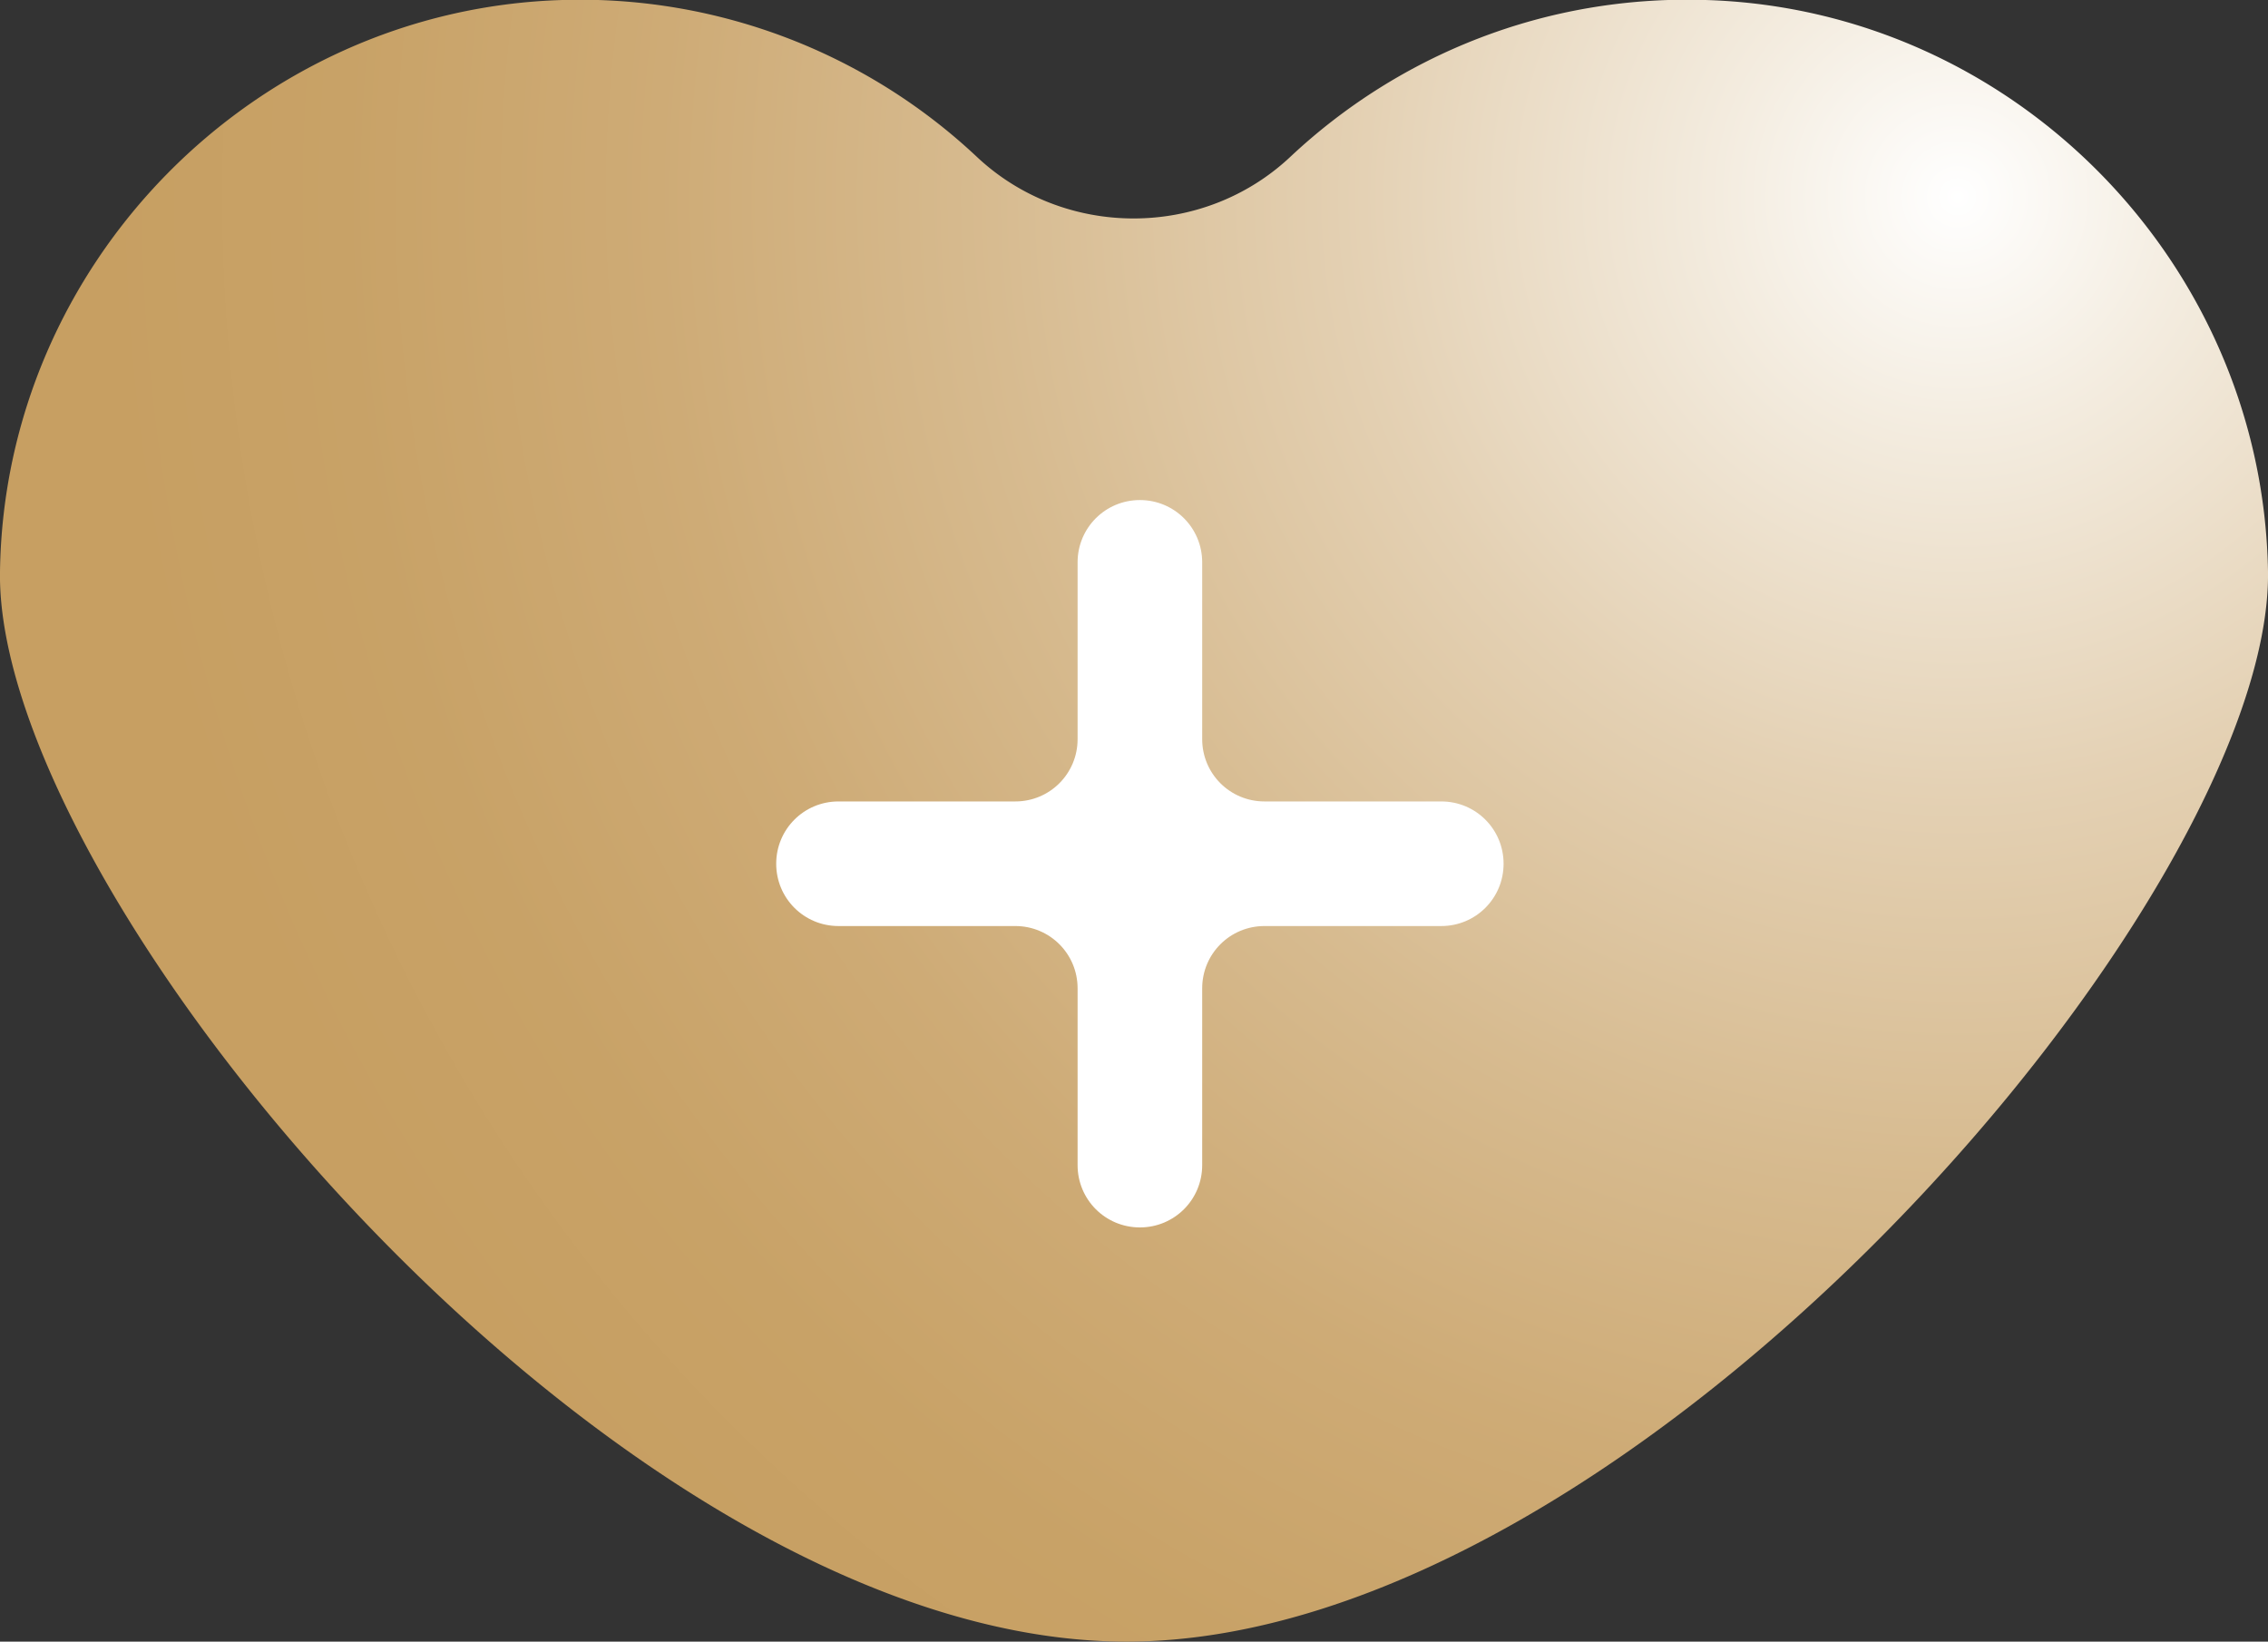 <svg data-name="レイヤー 2" xmlns="http://www.w3.org/2000/svg" viewBox="0 0 26.94 19.5"><rect x="0" y="0" width="26.94" height="19.5" fill="#333333" stroke="none"/><defs><radialGradient id="a" data-name="名称未設定グラデーション 27" cx="23.25" cy="2.34" fx="23.25" fy="2.34" r="22.04" gradientUnits="userSpaceOnUse"><stop offset="0" stop-color="#fff"/><stop offset=".12" stop-color="#f4ede1"/><stop offset=".32" stop-color="#e4d1b4"/><stop offset=".52" stop-color="#d7bb90"/><stop offset=".7" stop-color="#ceab76"/><stop offset=".87" stop-color="#c8a267"/><stop offset="1" stop-color="#c79f62"/></radialGradient></defs><g data-name="レイヤー 1"><path d="M20.26 0c-1.91-.06-3.65.66-4.93 1.86-1.04.98-2.69.98-3.73 0A6.883 6.883 0 0 0 6.68 0C3.02.11.05 3.13 0 6.79-.06 10.64 7.34 19.5 13.38 19.5s13.61-8.85 13.56-12.71C26.88 3.13 23.92.11 20.26 0z" style="stroke-width:0;fill:url(#a)"/><path d="M13.54 14.58c-.41 0-.74-.33-.74-.74v-2.1c0-.41-.33-.74-.74-.74h-2.1c-.41 0-.74-.33-.74-.74s.33-.74.74-.74h2.1c.41 0 .74-.33.74-.74v-2.1c0-.41.33-.74.74-.74s.74.33.74.74v2.1c0 .41.33.74.74.74h2.1c.41 0 .74.33.74.74s-.33.74-.74.74h-2.1c-.41 0-.74.33-.74.74v2.1c0 .41-.33.74-.74.74z" style="fill:#fff;stroke-width:0"/></g></svg>